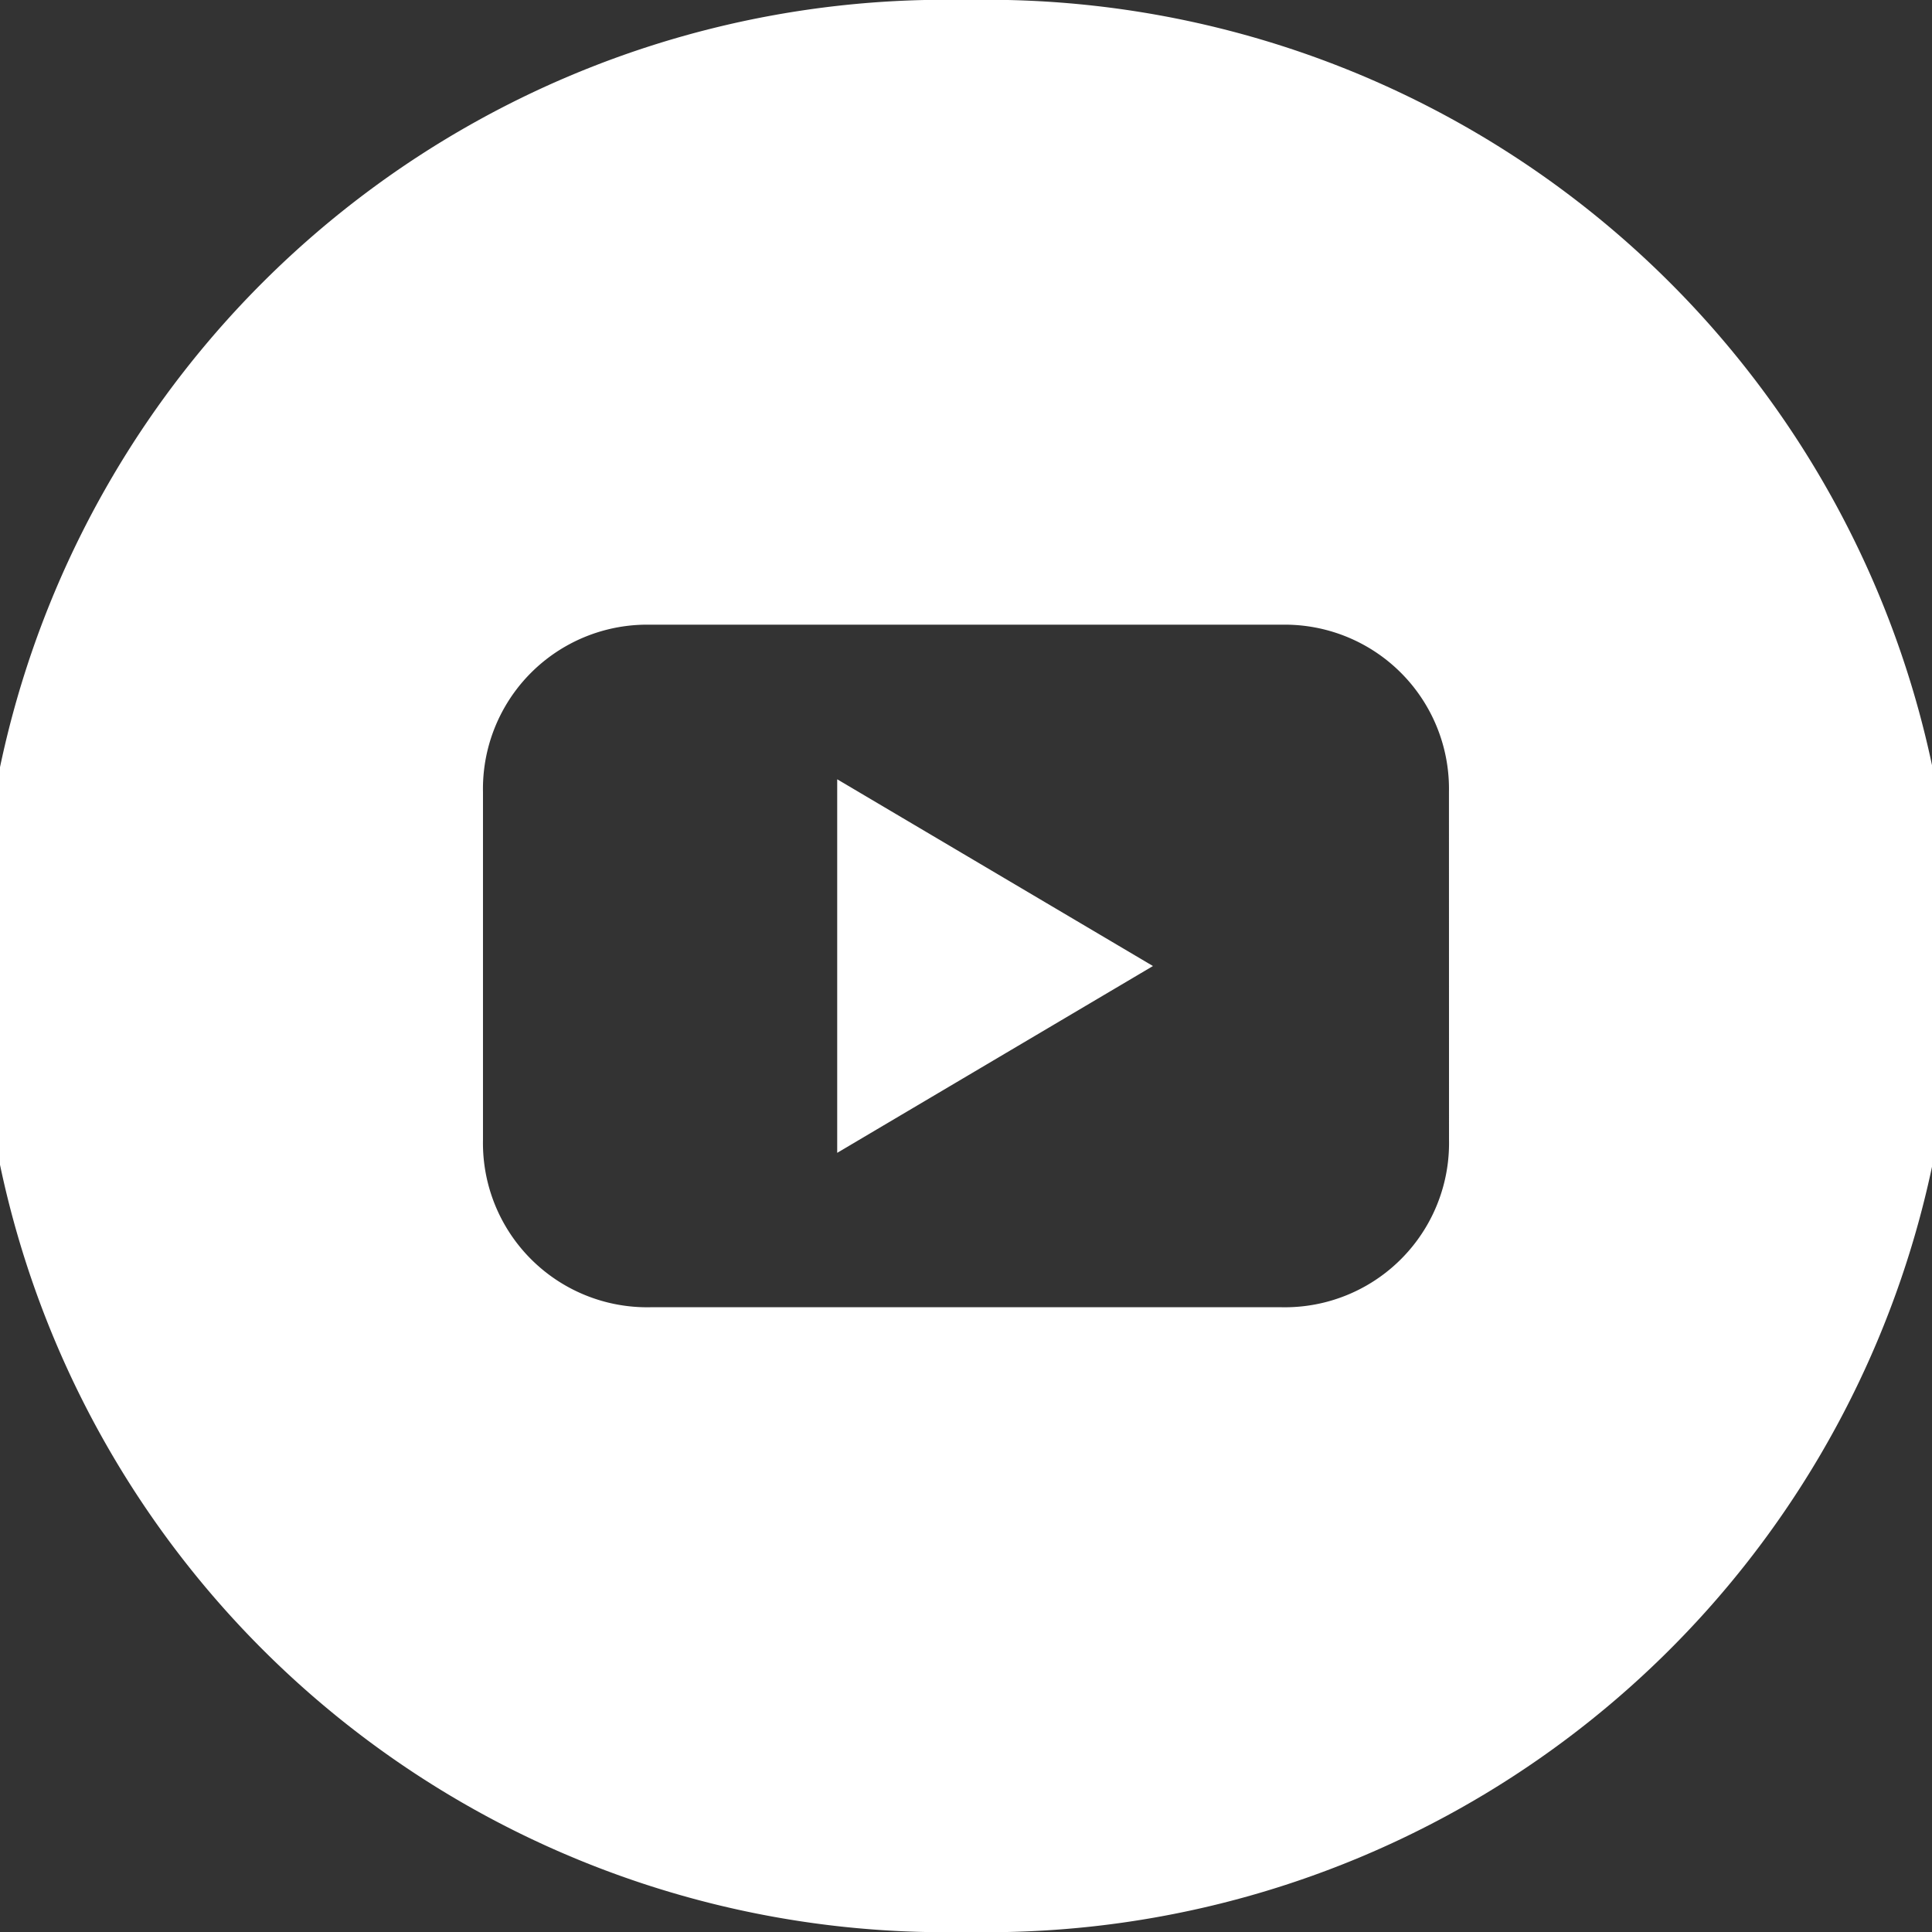 <svg id="Group_34" data-name="Group 34" xmlns="http://www.w3.org/2000/svg" width="30.593" height="30.593" viewBox="0 0 30.593 30.593">
  <rect x="0" y="0" width="30.593" height="30.593" fill="#333333" stroke="none"/>
  <path id="Path_132" data-name="Path 132" d="M0,.115,5-2.843,0-5.8Z" transform="translate(13.257 18.14)" fill="#fff"/>
  <path id="Path_133" data-name="Path 133" d="M.3,0a15.3,15.3,0,1,0,0,30.593A15.3,15.3,0,1,0,.3,0M7.945,18.05A2.6,2.6,0,0,1,5.293,20.7H-4.7A2.6,2.6,0,0,1-7.352,18.05V12.543A2.6,2.6,0,0,1-4.7,9.892H5.293a2.6,2.6,0,0,1,2.651,2.651Z" transform="translate(15 0)" fill="#fff"/>
</svg>
